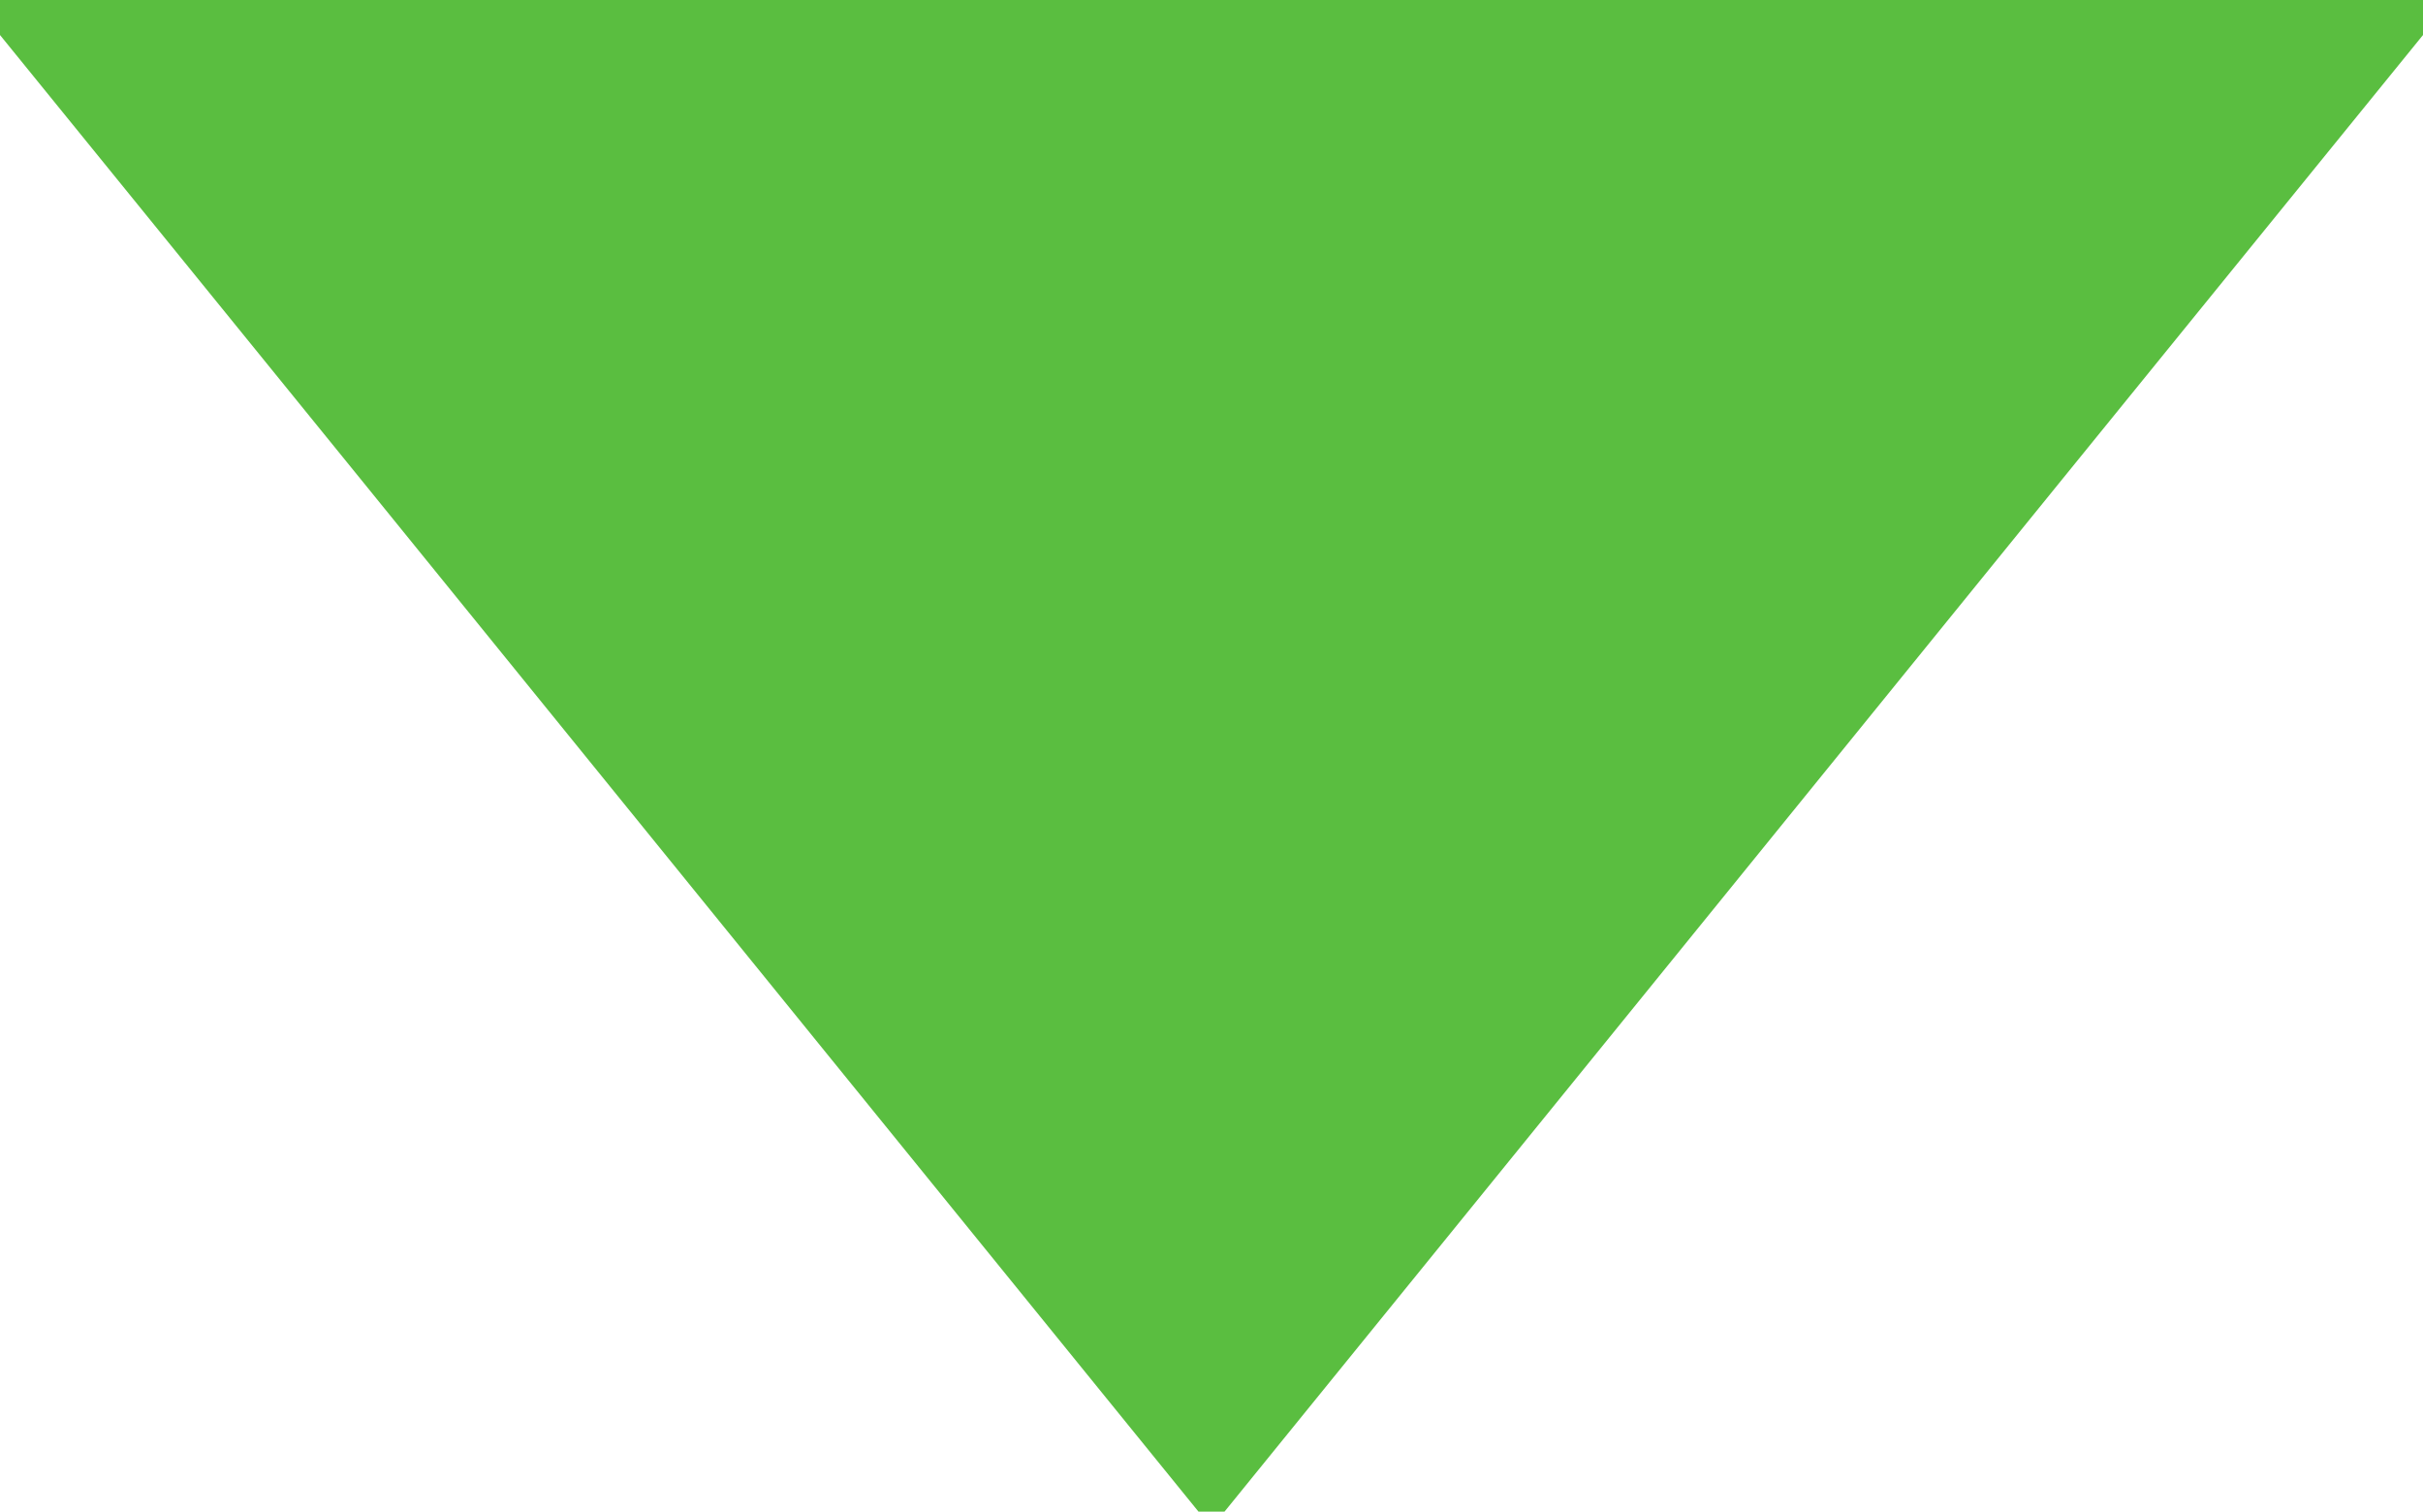 <?xml version="1.0" encoding="utf-8"?>
<!-- Generator: Adobe Illustrator 21.0.0, SVG Export Plug-In . SVG Version: 6.00 Build 0)  -->
<svg version="1.1" id="Layer_1" xmlns="http://www.w3.org/2000/svg" xmlns:xlink="http://www.w3.org/1999/xlink" x="0px" y="0px"
	 width="1280px" height="798.5px" viewBox="0 0 1280 798.5" style="enable-background:new 0 0 1280 798.5;" xml:space="preserve">
<style type="text/css">
	.st0{fill:#5ABE40;}
</style>
<g transform="translate(0,1280) scale(0.1,-0.1)">
	<path class="st0" d="M731,11715c402-495,948-1168,1214-1495c265-327,1361-1677,2434-3000l1952-2405h69h69l1952,2405
		c1073,1323,2169,2673,2434,3000c266,327,812,1000,1214,1495l731,900v93v92H6400H0l0-92l0-93L731,11715z"/>
</g>
</svg>
